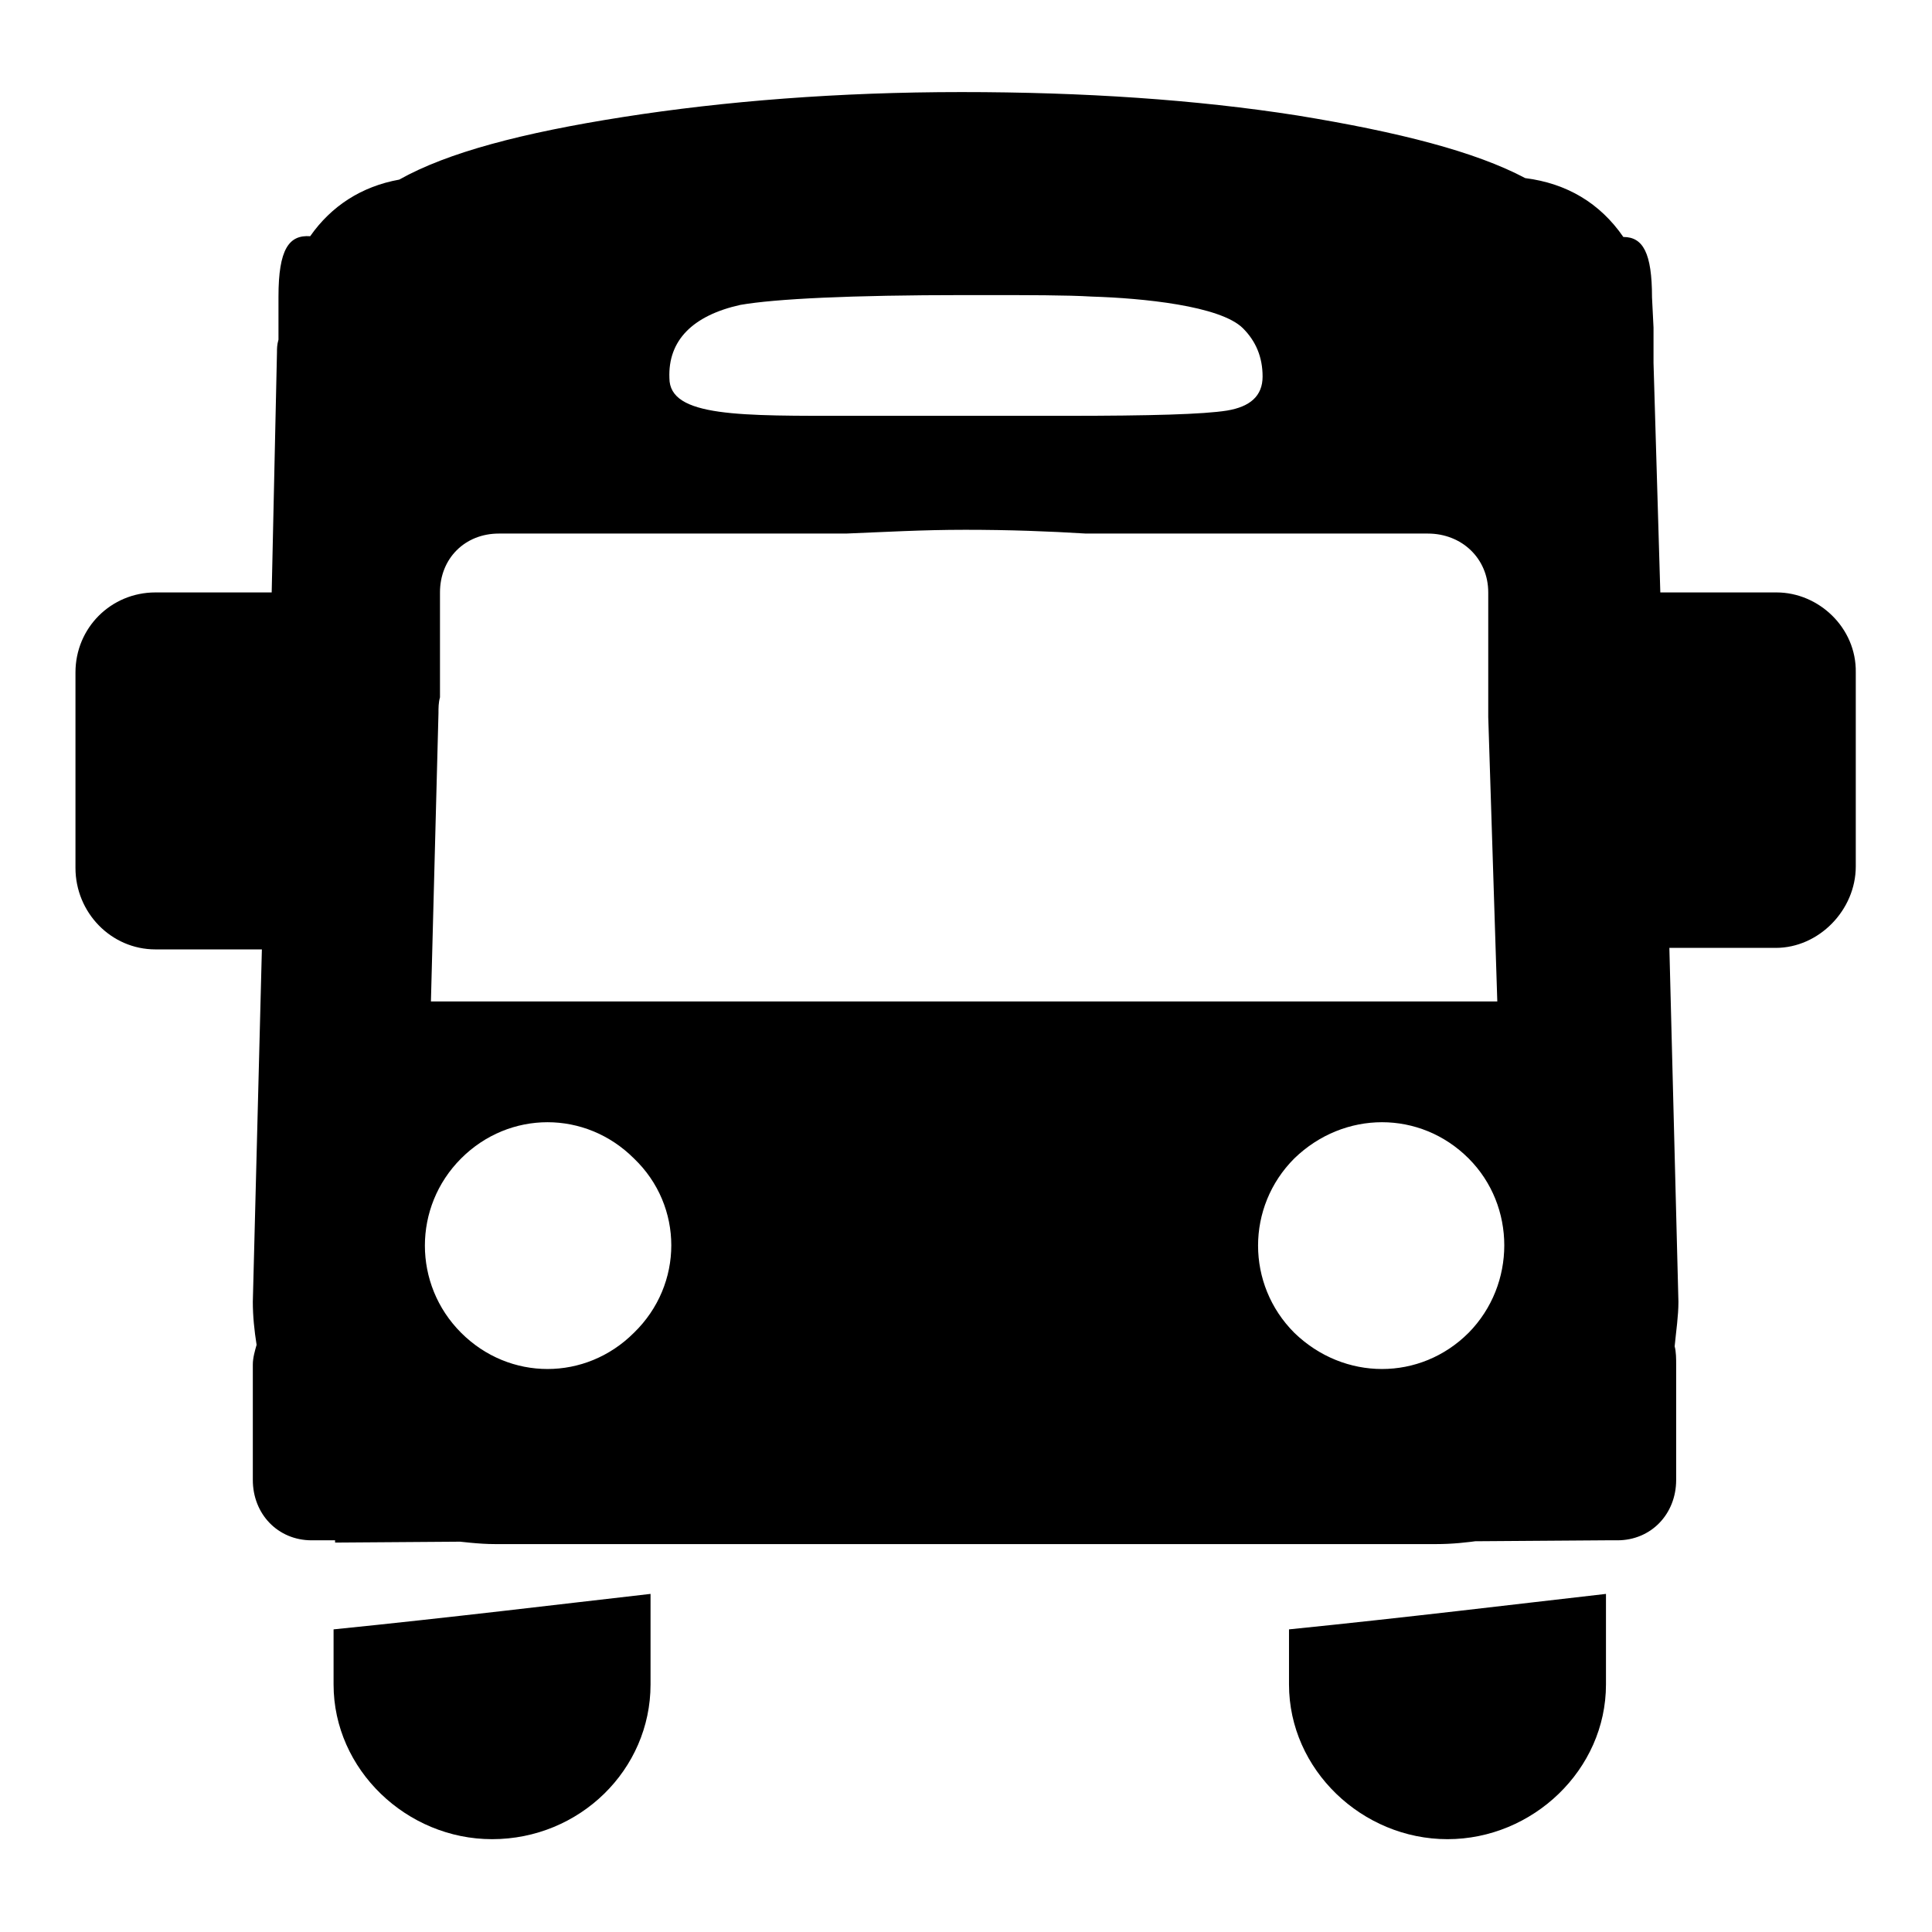 <?xml version="1.0" encoding="utf-8"?>
<!-- Svg Vector Icons : http://www.onlinewebfonts.com/icon -->
<!DOCTYPE svg PUBLIC "-//W3C//DTD SVG 1.1//EN" "http://www.w3.org/Graphics/SVG/1.1/DTD/svg11.dtd">
<svg version="1.1" xmlns="http://www.w3.org/2000/svg" xmlns:xlink="http://www.w3.org/1999/xlink" x="0px" y="0px" viewBox="0 0 256 256" enable-background="new 0 0 256 256" xml:space="preserve">
<g><g><path fill="#000000" d="M44.2,215.9c0,0,0,0.9,0,2.6v4.7c0,11.3,9.7,20.5,21,20.5c11.6,0,21-9.2,21-20.5v-12C73.9,212.6,60,214.3,44.2,215.9L44.2,215.9L44.2,215.9z M86.1,204.1v-4.2l-41.7-0.7c0,0,0,1.7,0,5.2L86.1,204.1L86.1,204.1z M170.8,215.9c0,0,0,0.9,0,2.6v4.7c0,11.3,9.7,20.5,21,20.5c11.3,0,21-9.2,21-20.5v-12C200.5,212.6,186.6,214.3,170.8,215.9L170.8,215.9L170.8,215.9z M212.7,204.1v-4.2l-41.7-0.7c0,0.2,0,2.1-0.2,5.2L212.7,204.1L212.7,204.1z M235.4,78.5H220l-0.9-30.4c0,0,0-0.5,0-1.4c0,0,0-1.2,0-3.3l-0.2-4c0-5.9-1.2-8-3.8-8c-3.1-4.5-7.5-7.1-13-7.8c-6.6-3.5-16.7-6.1-30.2-8.3c-13.4-2.1-28.3-3.1-44.5-3.1c-16.3,0-31.4,1.2-44.8,3.3c-13.4,2.1-23.3,4.7-29.7,8.3c-5,0.9-9,3.5-11.8,7.5c-2.8-0.2-4.2,1.7-4.2,8V45c-0.2,0.7-0.2,1.2-0.2,1.7l-0.7,31.8H20.6c-5.9,0-10.6,4.7-10.6,10.6V115c0,5.9,4.7,10.8,10.6,10.8h14.1l-1.2,46.7c0,1.9,0.2,3.8,0.5,5.7c-0.2,0.7-0.5,1.7-0.5,2.6v15.3c0,4.5,3.3,8,7.8,8h17.9c2.1,0.2,4.2,0.5,6.4,0.5h124.7c2.1,0,4-0.2,6.1-0.5h17.9c4.5,0,7.8-3.5,7.8-8v-15.3c0-0.7,0-1.7-0.2-2.4c0.2-2.1,0.5-4,0.5-5.9l-1.2-46.9h14.1c5.7,0,10.6-5,10.6-10.8V89.1C246,83.2,241,78.5,235.4,78.5L235.4,78.5L235.4,78.5z M127.9,39.1c0,0,0.5,0,1.7,0c6.8,0,11.8,0,15.1,0.2c6.6,0.2,17,1.2,20,4.2c1.7,1.7,2.6,3.8,2.6,6.4c0,2.6-1.7,4-4.7,4.5c-3.1,0.5-10.1,0.7-21.5,0.7c0,0-4.5,0-13.4,0c0,0-2.6,0-7.5,0H113c-14.9,0-24.3,0.2-24.3-5c-0.2-5,3.1-8.3,9.4-9.7C102.7,39.6,112.6,39.1,127.9,39.1L127.9,39.1L127.9,39.1z M58.1,94.5c0-0.7,0-1.4,0.2-2.1V78.5c0-4.5,3.3-7.8,7.8-7.8h46c5-0.2,10.1-0.5,15.8-0.5c5.9,0,11.1,0.2,16,0.5h45.3c4.5,0,8,3.3,8,7.8v14.9V95l1.2,37.7H57.1L58.1,94.5L58.1,94.5z M84,176.6c-6.4,6.4-16.5,6.4-22.9,0c-6.4-6.4-6.4-16.7,0-23.1c6.4-6.4,16.5-6.4,22.9,0C90.6,159.8,90.6,170.2,84,176.6L84,176.6L84,176.6z M194.6,176.6c-6.4,6.4-16.5,6.4-23.1,0c-6.4-6.4-6.4-16.7,0-23.1c6.6-6.4,16.7-6.4,23.1,0C200.9,159.8,200.9,170.2,194.6,176.6L194.6,176.6z"/></g></g>
</svg>